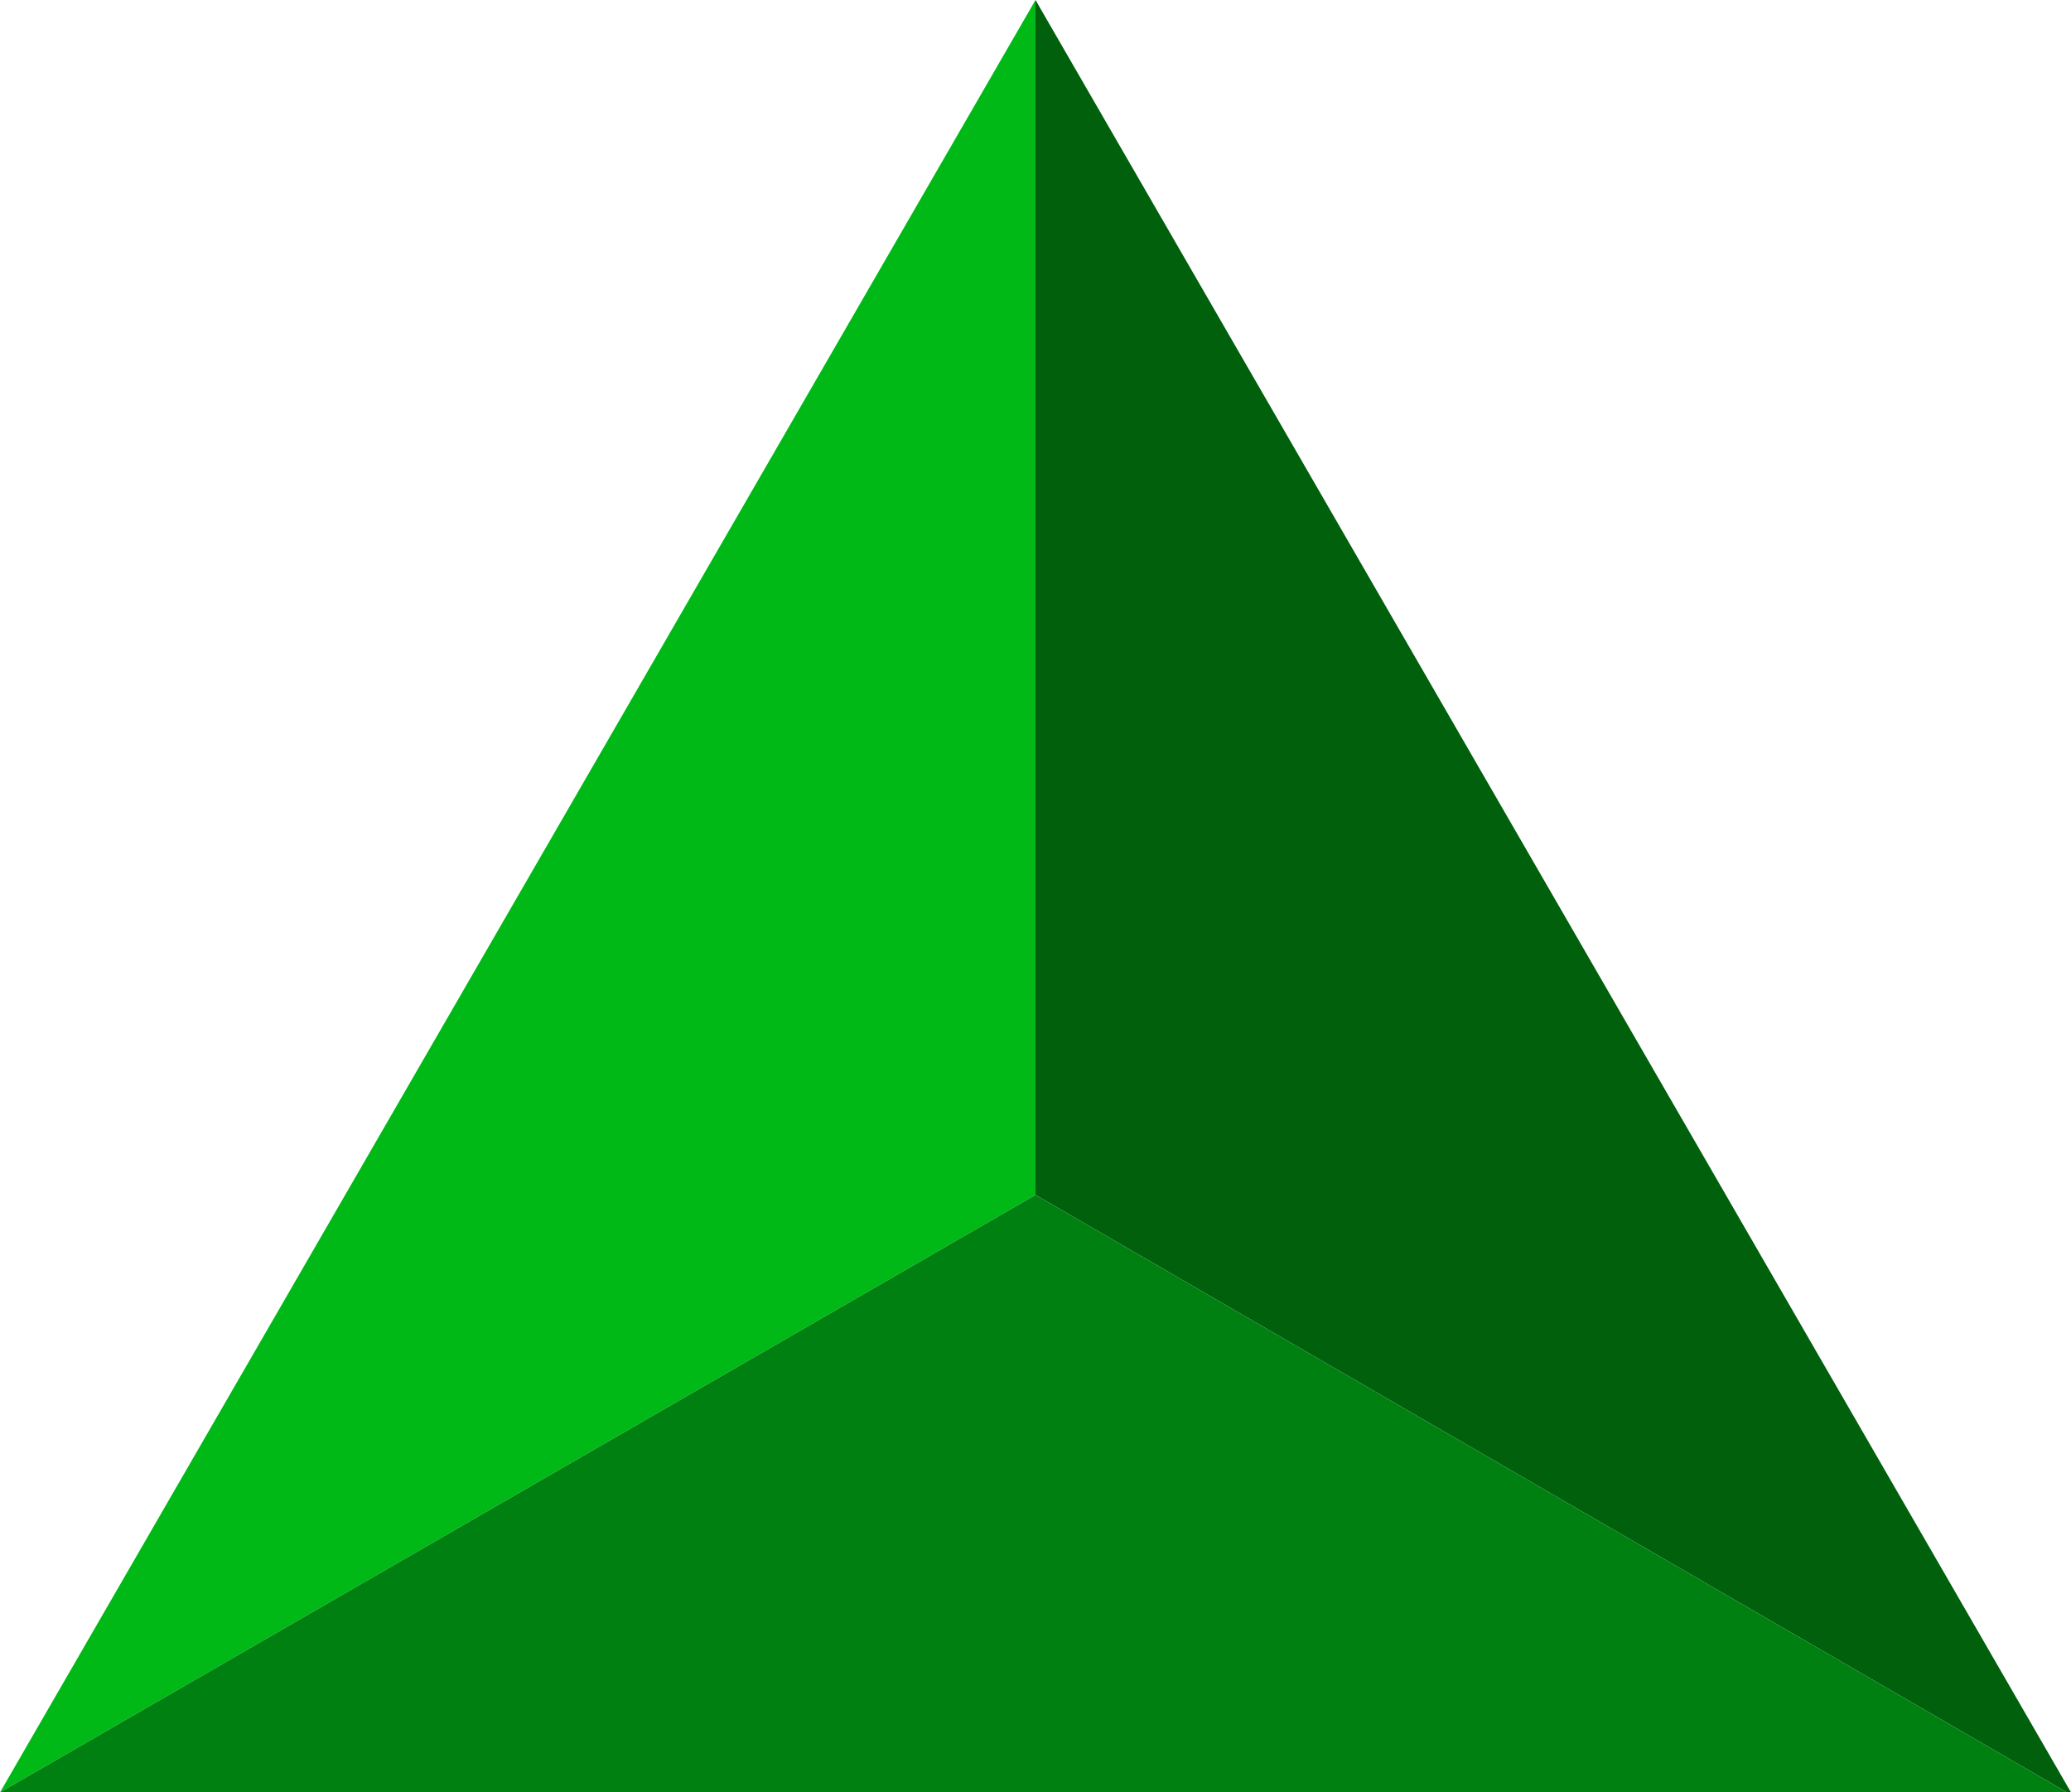 <?xml version="1.0" encoding="UTF-8" standalone="no"?>
<svg xmlns:xlink="http://www.w3.org/1999/xlink" height="22.5px" width="26.0px" xmlns="http://www.w3.org/2000/svg">
  <g transform="matrix(1.0, 0.0, 0.0, 1.0, 13.0, 14.4)">
    <path d="M0.0 0.6 L0.0 -14.4 13.0 8.1 12.95 8.1 0.0 0.6" fill="#00600c" fill-rule="evenodd" stroke="none"/>
    <path d="M0.0 0.6 L-13.0 8.1 0.0 -14.4 0.0 0.6" fill="#00b916" fill-rule="evenodd" stroke="none"/>
    <path d="M-13.0 8.1 L0.0 0.6 12.95 8.1 -13.0 8.1" fill="#008010" fill-rule="evenodd" stroke="none"/>
  </g>
</svg>
